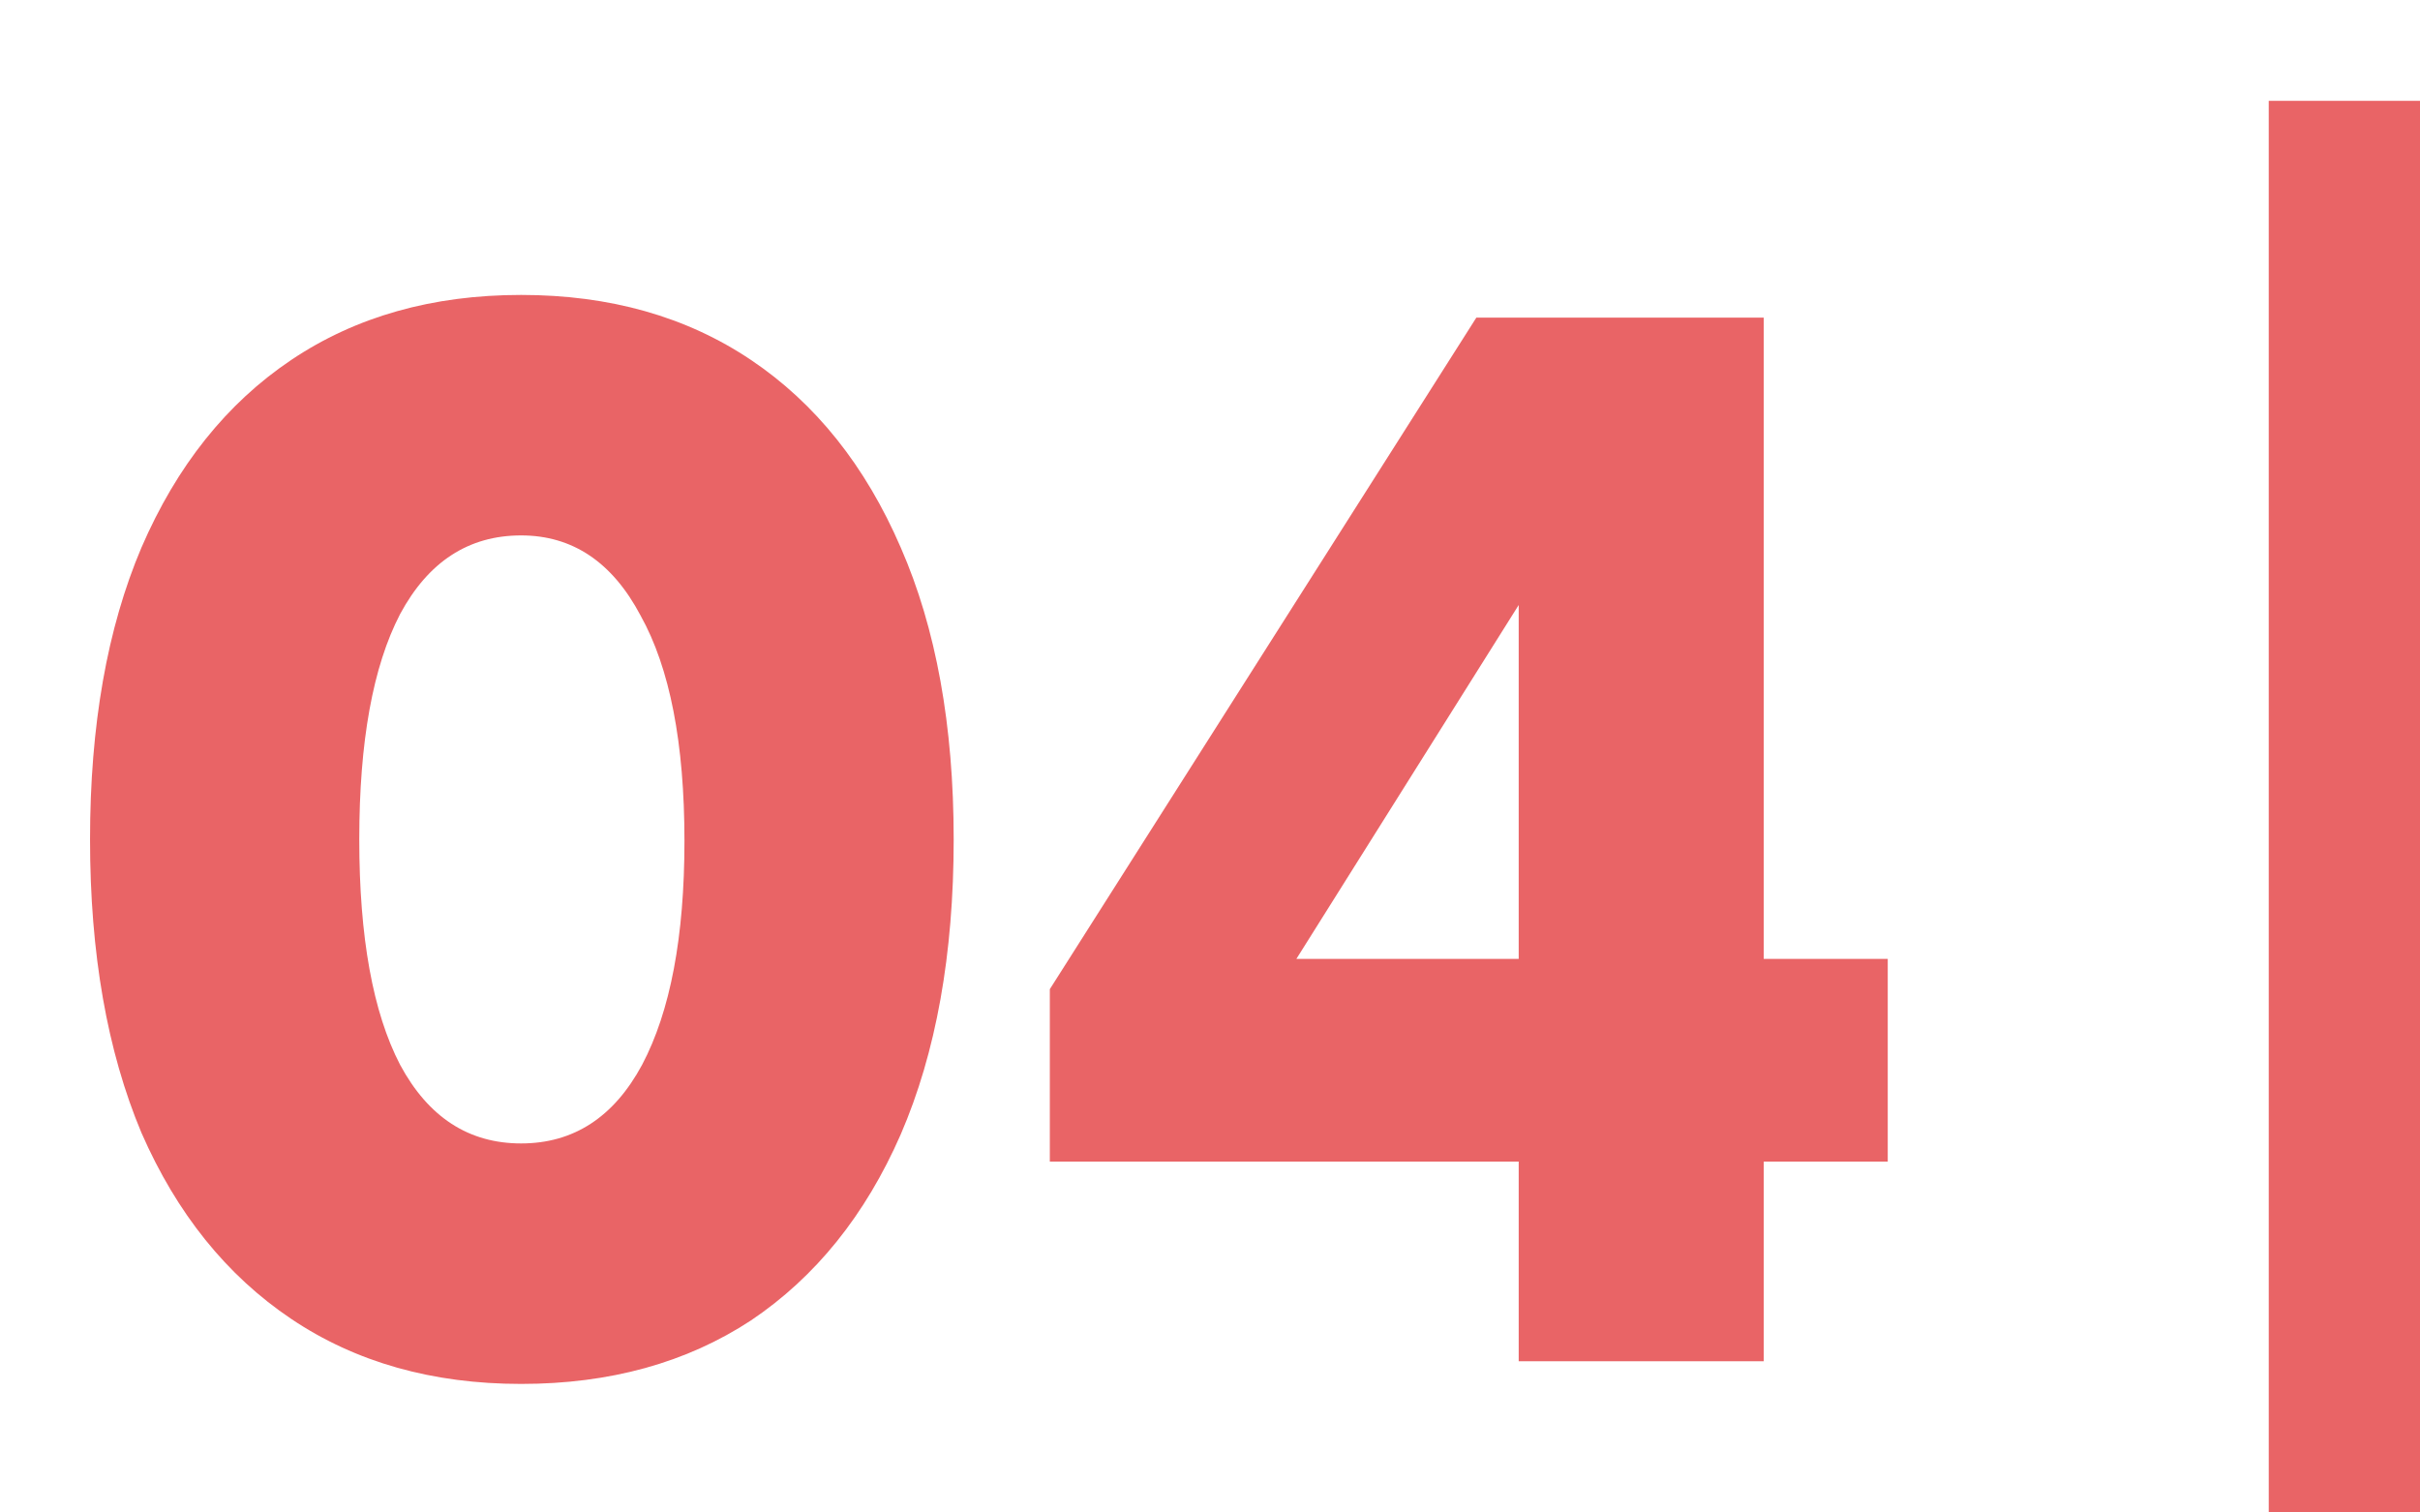 <svg width="48" height="30" viewBox="0 0 48 30" fill="none" xmlns="http://www.w3.org/2000/svg">
<path d="M1.786 16.65C1.786 14.39 2.126 12.46 2.806 10.86C3.506 9.24 4.496 8 5.776 7.14C7.056 6.28 8.576 5.85 10.336 5.85C12.096 5.85 13.616 6.28 14.896 7.14C16.176 8 17.166 9.24 17.866 10.86C18.566 12.46 18.916 14.39 18.916 16.65C18.916 18.93 18.566 20.88 17.866 22.5C17.166 24.1 16.176 25.33 14.896 26.19C13.616 27.03 12.096 27.45 10.336 27.45C8.576 27.45 7.056 27.02 5.776 26.16C4.496 25.3 3.506 24.07 2.806 22.47C2.126 20.85 1.786 18.91 1.786 16.65ZM7.126 16.65C7.126 18.59 7.396 20.08 7.936 21.12C8.496 22.16 9.296 22.68 10.336 22.68C11.376 22.68 12.176 22.16 12.736 21.12C13.296 20.06 13.576 18.58 13.576 16.68C13.576 14.74 13.286 13.25 12.706 12.21C12.146 11.15 11.356 10.62 10.336 10.62C9.296 10.62 8.496 11.14 7.936 12.18C7.396 13.22 7.126 14.71 7.126 16.65ZM34.983 19.02H37.443V23.04H34.983V27H30.123V23.04H20.823V19.62L29.283 6.3H34.983V19.02ZM30.123 12L25.713 19.02H30.123V12Z" fill="#E96466"/>
<rect x="45" y="2" width="3" height="28" fill="#E96466"/>
</svg>
